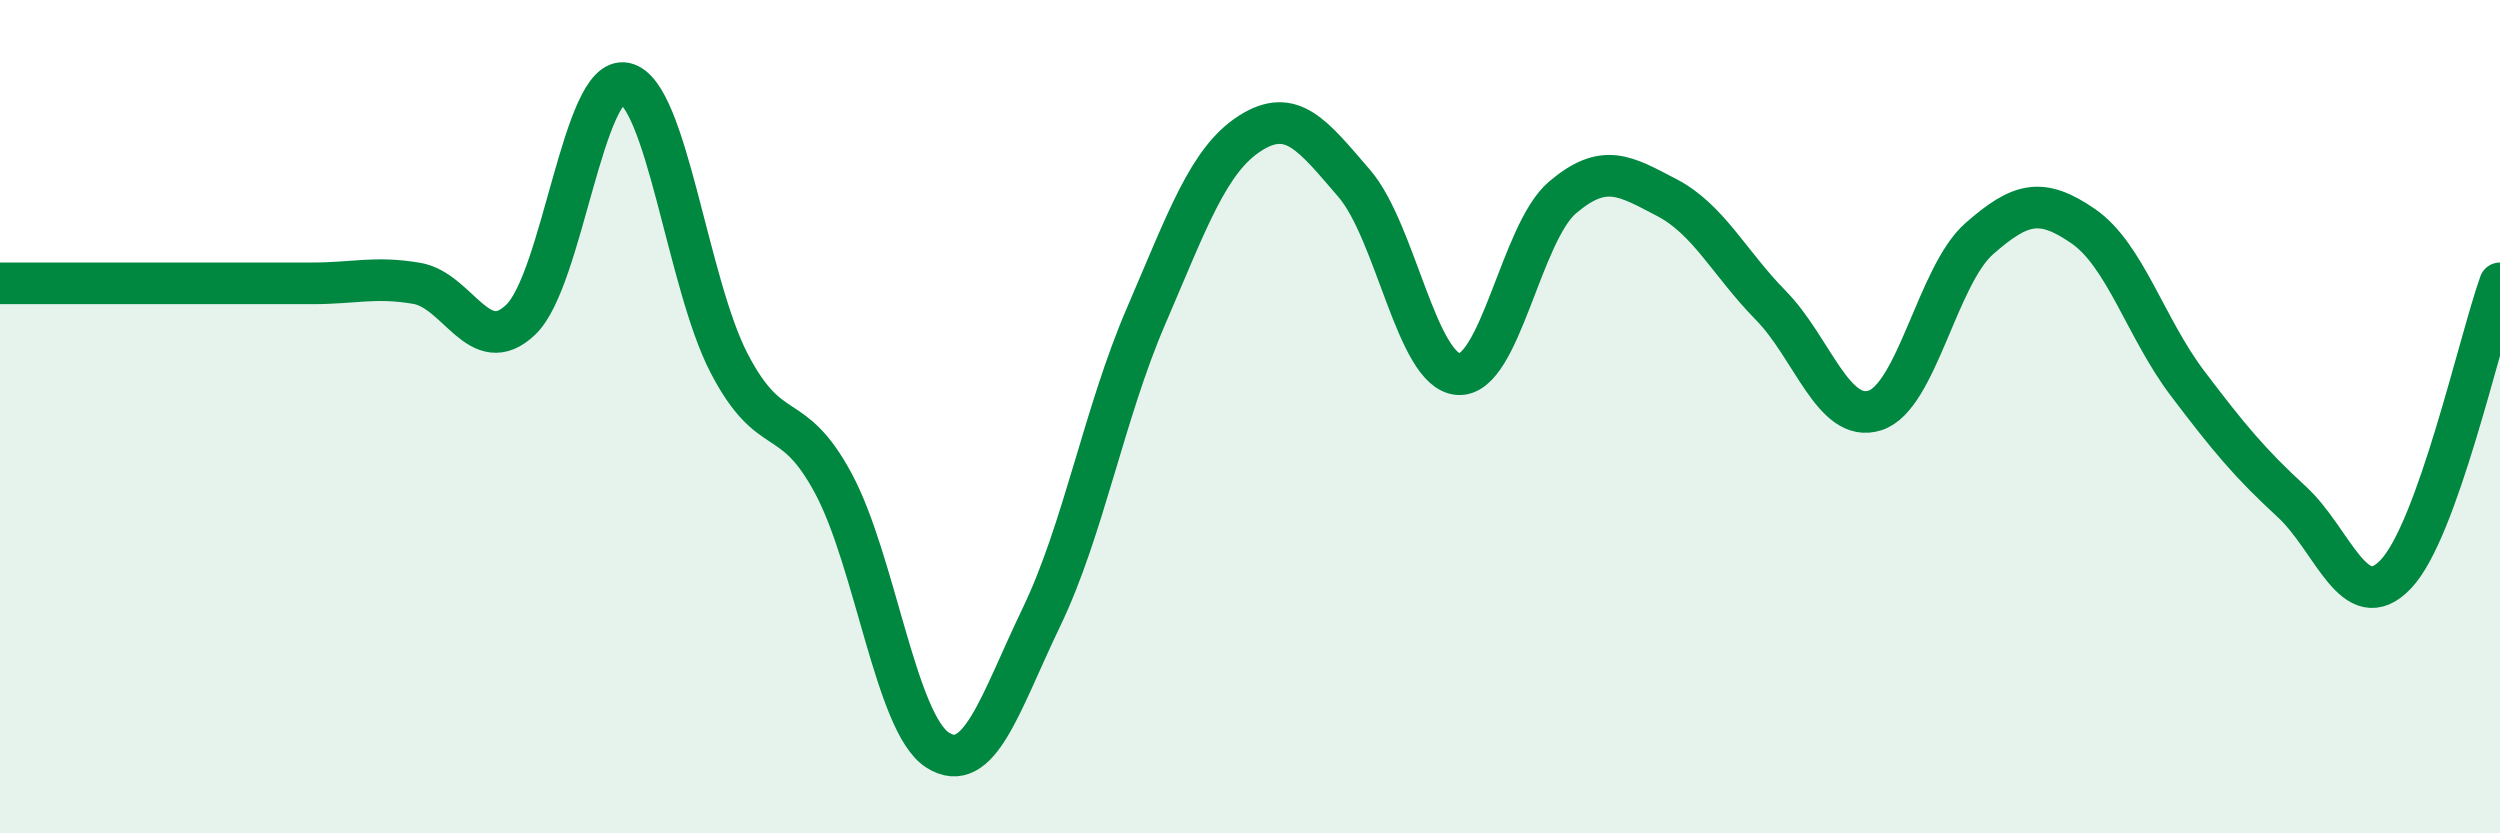 
    <svg width="60" height="20" viewBox="0 0 60 20" xmlns="http://www.w3.org/2000/svg">
      <path
        d="M 0,6.8 C 0.5,6.8 1.5,6.8 2.5,6.8 C 3.5,6.8 4,6.8 5,6.8 C 6,6.8 6.5,6.8 7.5,6.8 C 8.5,6.8 9,6.63 10,6.8 C 11,6.97 11.5,8.63 12.5,7.67 C 13.5,6.71 14,1.79 15,2 C 16,2.21 16.5,6.8 17.5,8.72 C 18.5,10.64 19,9.74 20,11.6 C 21,13.46 21.5,17.36 22.5,18 C 23.5,18.64 24,16.88 25,14.8 C 26,12.72 26.5,9.92 27.5,7.6 C 28.5,5.28 29,3.84 30,3.2 C 31,2.56 31.5,3.24 32.5,4.4 C 33.5,5.56 34,8.91 35,8.98 C 36,9.05 36.5,5.59 37.5,4.74 C 38.5,3.89 39,4.22 40,4.74 C 41,5.26 41.5,6.31 42.5,7.33 C 43.5,8.35 44,10.17 45,9.85 C 46,9.53 46.5,6.61 47.5,5.73 C 48.5,4.85 49,4.74 50,5.43 C 51,6.12 51.5,7.88 52.5,9.2 C 53.5,10.52 54,11.12 55,12.04 C 56,12.96 56.5,14.83 57.5,13.78 C 58.5,12.73 59.5,8.2 60,6.8L60 20L0 20Z"
        fill="#008740"
        opacity="0.1"
        stroke-linecap="round"
        stroke-linejoin="round"
      />
      <path
        d="M 0,6.8 C 0.5,6.8 1.5,6.8 2.5,6.8 C 3.5,6.8 4,6.8 5,6.8 C 6,6.8 6.5,6.8 7.5,6.8 C 8.5,6.8 9,6.63 10,6.8 C 11,6.97 11.5,8.63 12.5,7.67 C 13.5,6.71 14,1.79 15,2 C 16,2.21 16.5,6.8 17.5,8.72 C 18.5,10.64 19,9.74 20,11.6 C 21,13.46 21.5,17.36 22.5,18 C 23.5,18.64 24,16.88 25,14.8 C 26,12.72 26.5,9.92 27.5,7.6 C 28.5,5.28 29,3.84 30,3.2 C 31,2.56 31.5,3.24 32.5,4.4 C 33.5,5.56 34,8.91 35,8.98 C 36,9.05 36.5,5.59 37.5,4.74 C 38.5,3.89 39,4.22 40,4.74 C 41,5.26 41.5,6.31 42.5,7.33 C 43.5,8.35 44,10.17 45,9.85 C 46,9.53 46.5,6.61 47.5,5.73 C 48.5,4.85 49,4.74 50,5.43 C 51,6.12 51.5,7.88 52.5,9.2 C 53.5,10.52 54,11.12 55,12.04 C 56,12.96 56.5,14.83 57.5,13.78 C 58.5,12.73 59.5,8.2 60,6.8"
        stroke="#008740"
        stroke-width="1"
        fill="none"
        stroke-linecap="round"
        stroke-linejoin="round"
      />
    </svg>
  
